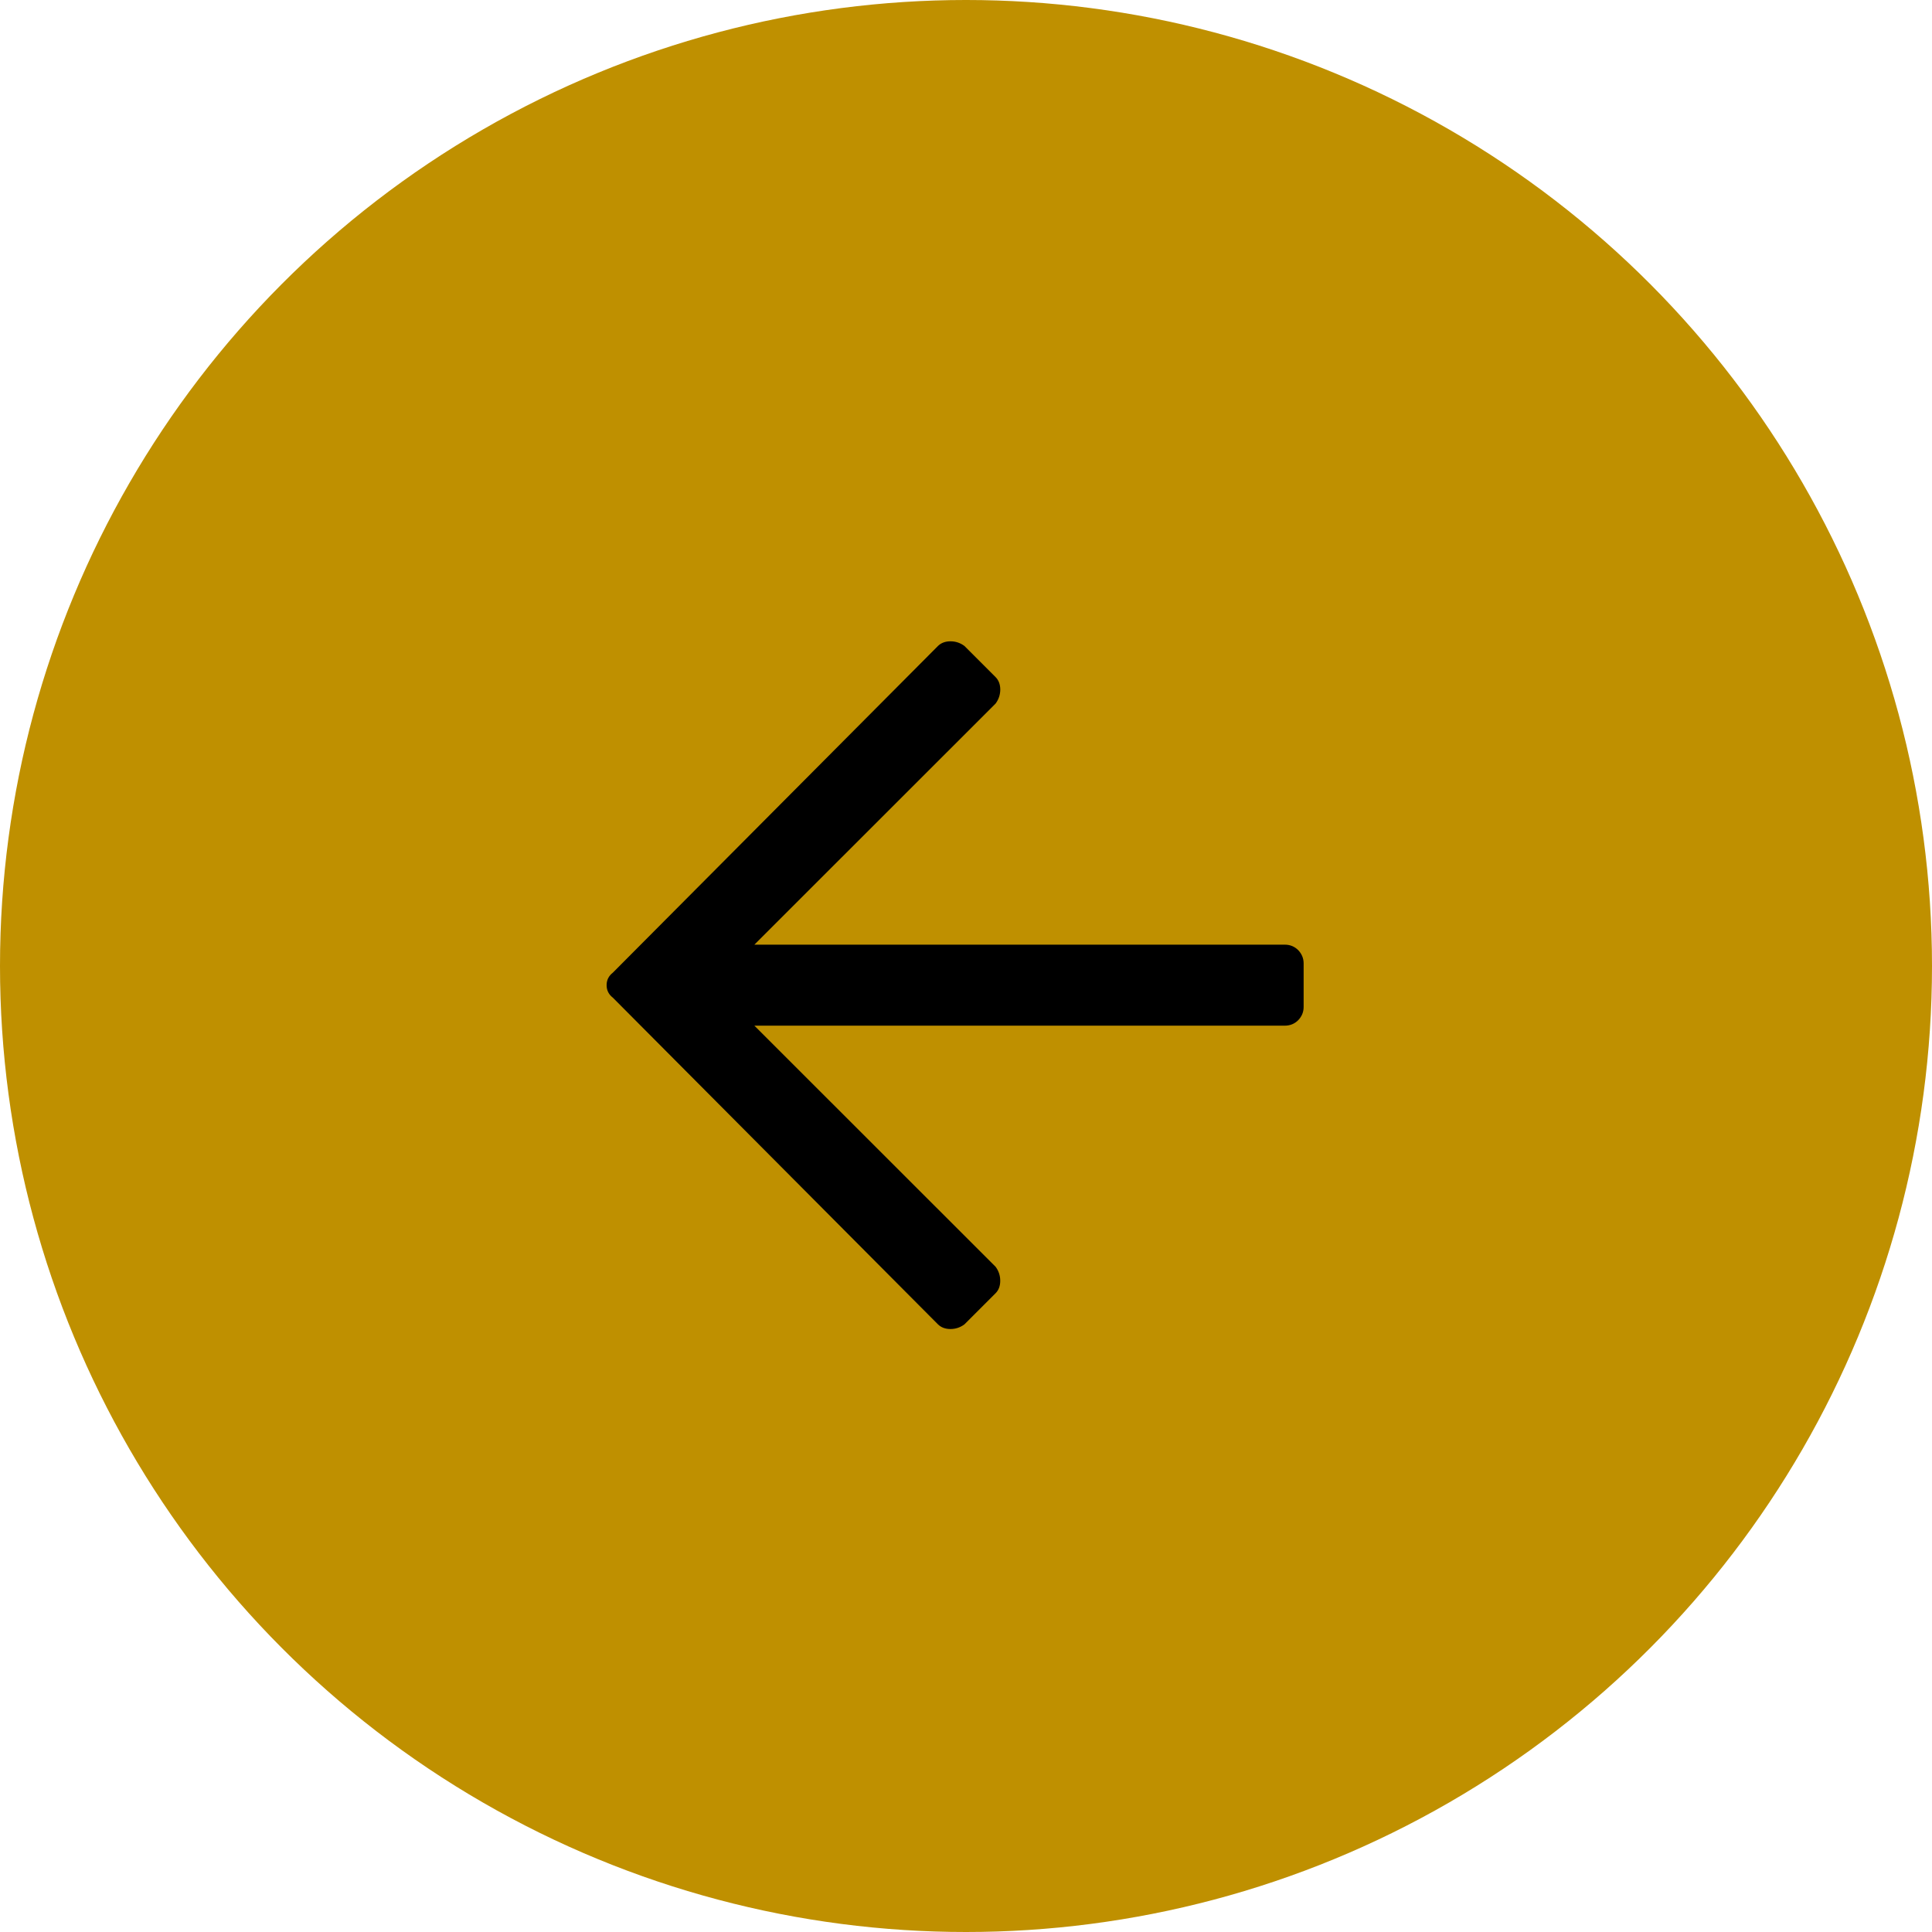 <?xml version="1.0" encoding="UTF-8"?> <svg xmlns="http://www.w3.org/2000/svg" width="50" height="50" viewBox="0 0 50 50" fill="none"> <circle cx="25" cy="25" r="25" transform="rotate(180 25 25)" fill="#BF9000"></circle> <path d="M24.959 34.275C24.852 34.354 24.732 34.395 24.598 34.395C24.464 34.395 24.357 34.354 24.275 34.275L15.86 25.819C15.754 25.737 15.699 25.63 15.699 25.496C15.699 25.362 15.754 25.256 15.86 25.173L24.275 16.717C24.357 16.638 24.464 16.597 24.598 16.597C24.732 16.597 24.852 16.638 24.959 16.717L25.766 17.524C25.845 17.604 25.886 17.71 25.887 17.844C25.887 17.978 25.845 18.102 25.766 18.208L19.523 24.448L33.253 24.448C33.387 24.448 33.504 24.496 33.597 24.589C33.689 24.685 33.738 24.799 33.738 24.933L33.738 26.06C33.738 26.194 33.689 26.307 33.597 26.403C33.504 26.496 33.387 26.544 33.253 26.544L19.523 26.544L25.766 32.784C25.845 32.89 25.887 33.014 25.886 33.148C25.886 33.282 25.845 33.389 25.766 33.468L24.959 34.275Z" fill="black"></path> </svg> 